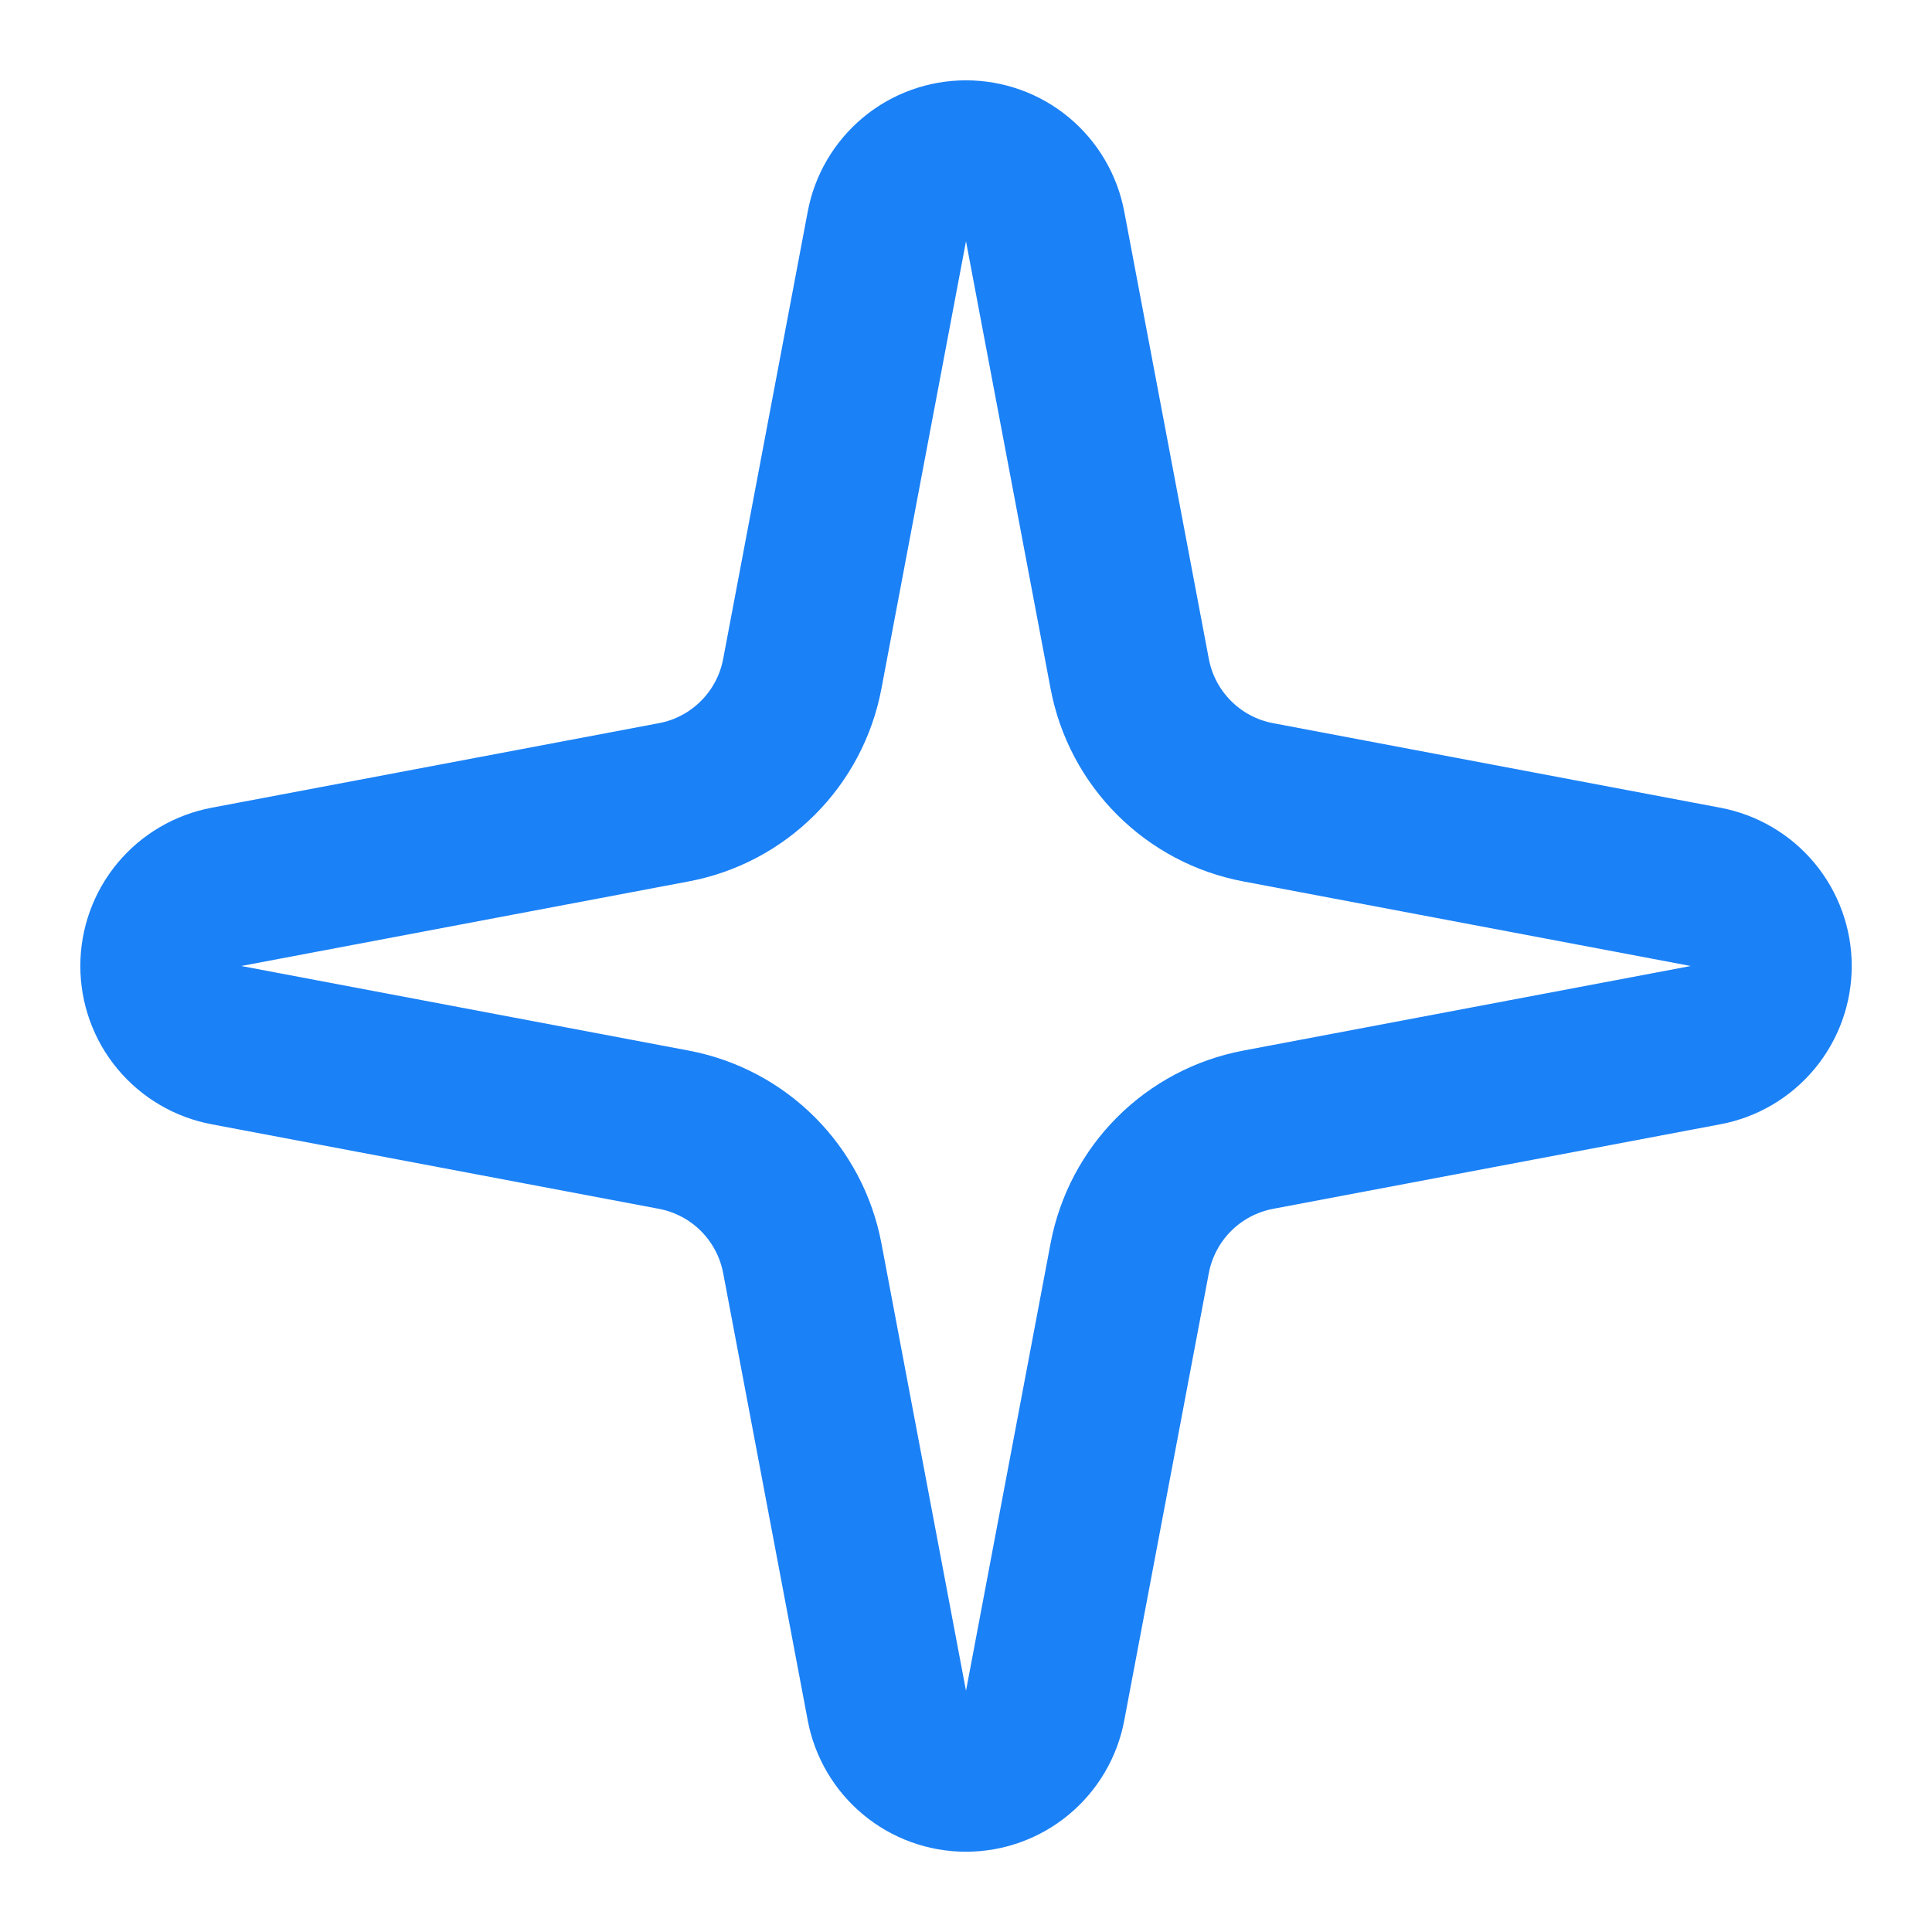<svg width="32" height="32" viewBox="0 0 32 32" fill="none" xmlns="http://www.w3.org/2000/svg">
<path d="M14.689 3.752C14.746 3.446 14.909 3.17 15.148 2.971C15.387 2.772 15.689 2.664 16 2.664C16.311 2.664 16.613 2.772 16.852 2.971C17.091 3.17 17.254 3.446 17.311 3.752L18.712 11.163C18.812 11.69 19.068 12.174 19.447 12.553C19.826 12.932 20.311 13.189 20.837 13.288L28.248 14.689C28.554 14.747 28.83 14.909 29.029 15.148C29.228 15.388 29.337 15.689 29.337 16C29.337 16.311 29.228 16.613 29.029 16.852C28.83 17.091 28.554 17.254 28.248 17.311L20.837 18.712C20.311 18.812 19.826 19.068 19.447 19.447C19.068 19.826 18.812 20.311 18.712 20.837L17.311 28.248C17.254 28.554 17.091 28.83 16.852 29.029C16.613 29.228 16.311 29.337 16 29.337C15.689 29.337 15.387 29.228 15.148 29.029C14.909 28.83 14.746 28.554 14.689 28.248L13.288 20.837C13.188 20.311 12.932 19.826 12.553 19.447C12.174 19.068 11.69 18.812 11.163 18.712L3.752 17.311C3.446 17.254 3.17 17.091 2.971 16.852C2.772 16.613 2.664 16.311 2.664 16C2.664 15.689 2.772 15.388 2.971 15.148C3.17 14.909 3.446 14.747 3.752 14.689L11.163 13.288C11.69 13.189 12.174 12.932 12.553 12.553C12.932 12.174 13.188 11.69 13.288 11.163L14.689 3.752Z" stroke="#1B81F6" stroke-width="2.667" stroke-linecap="round" stroke-linejoin="round"/>
</svg>
